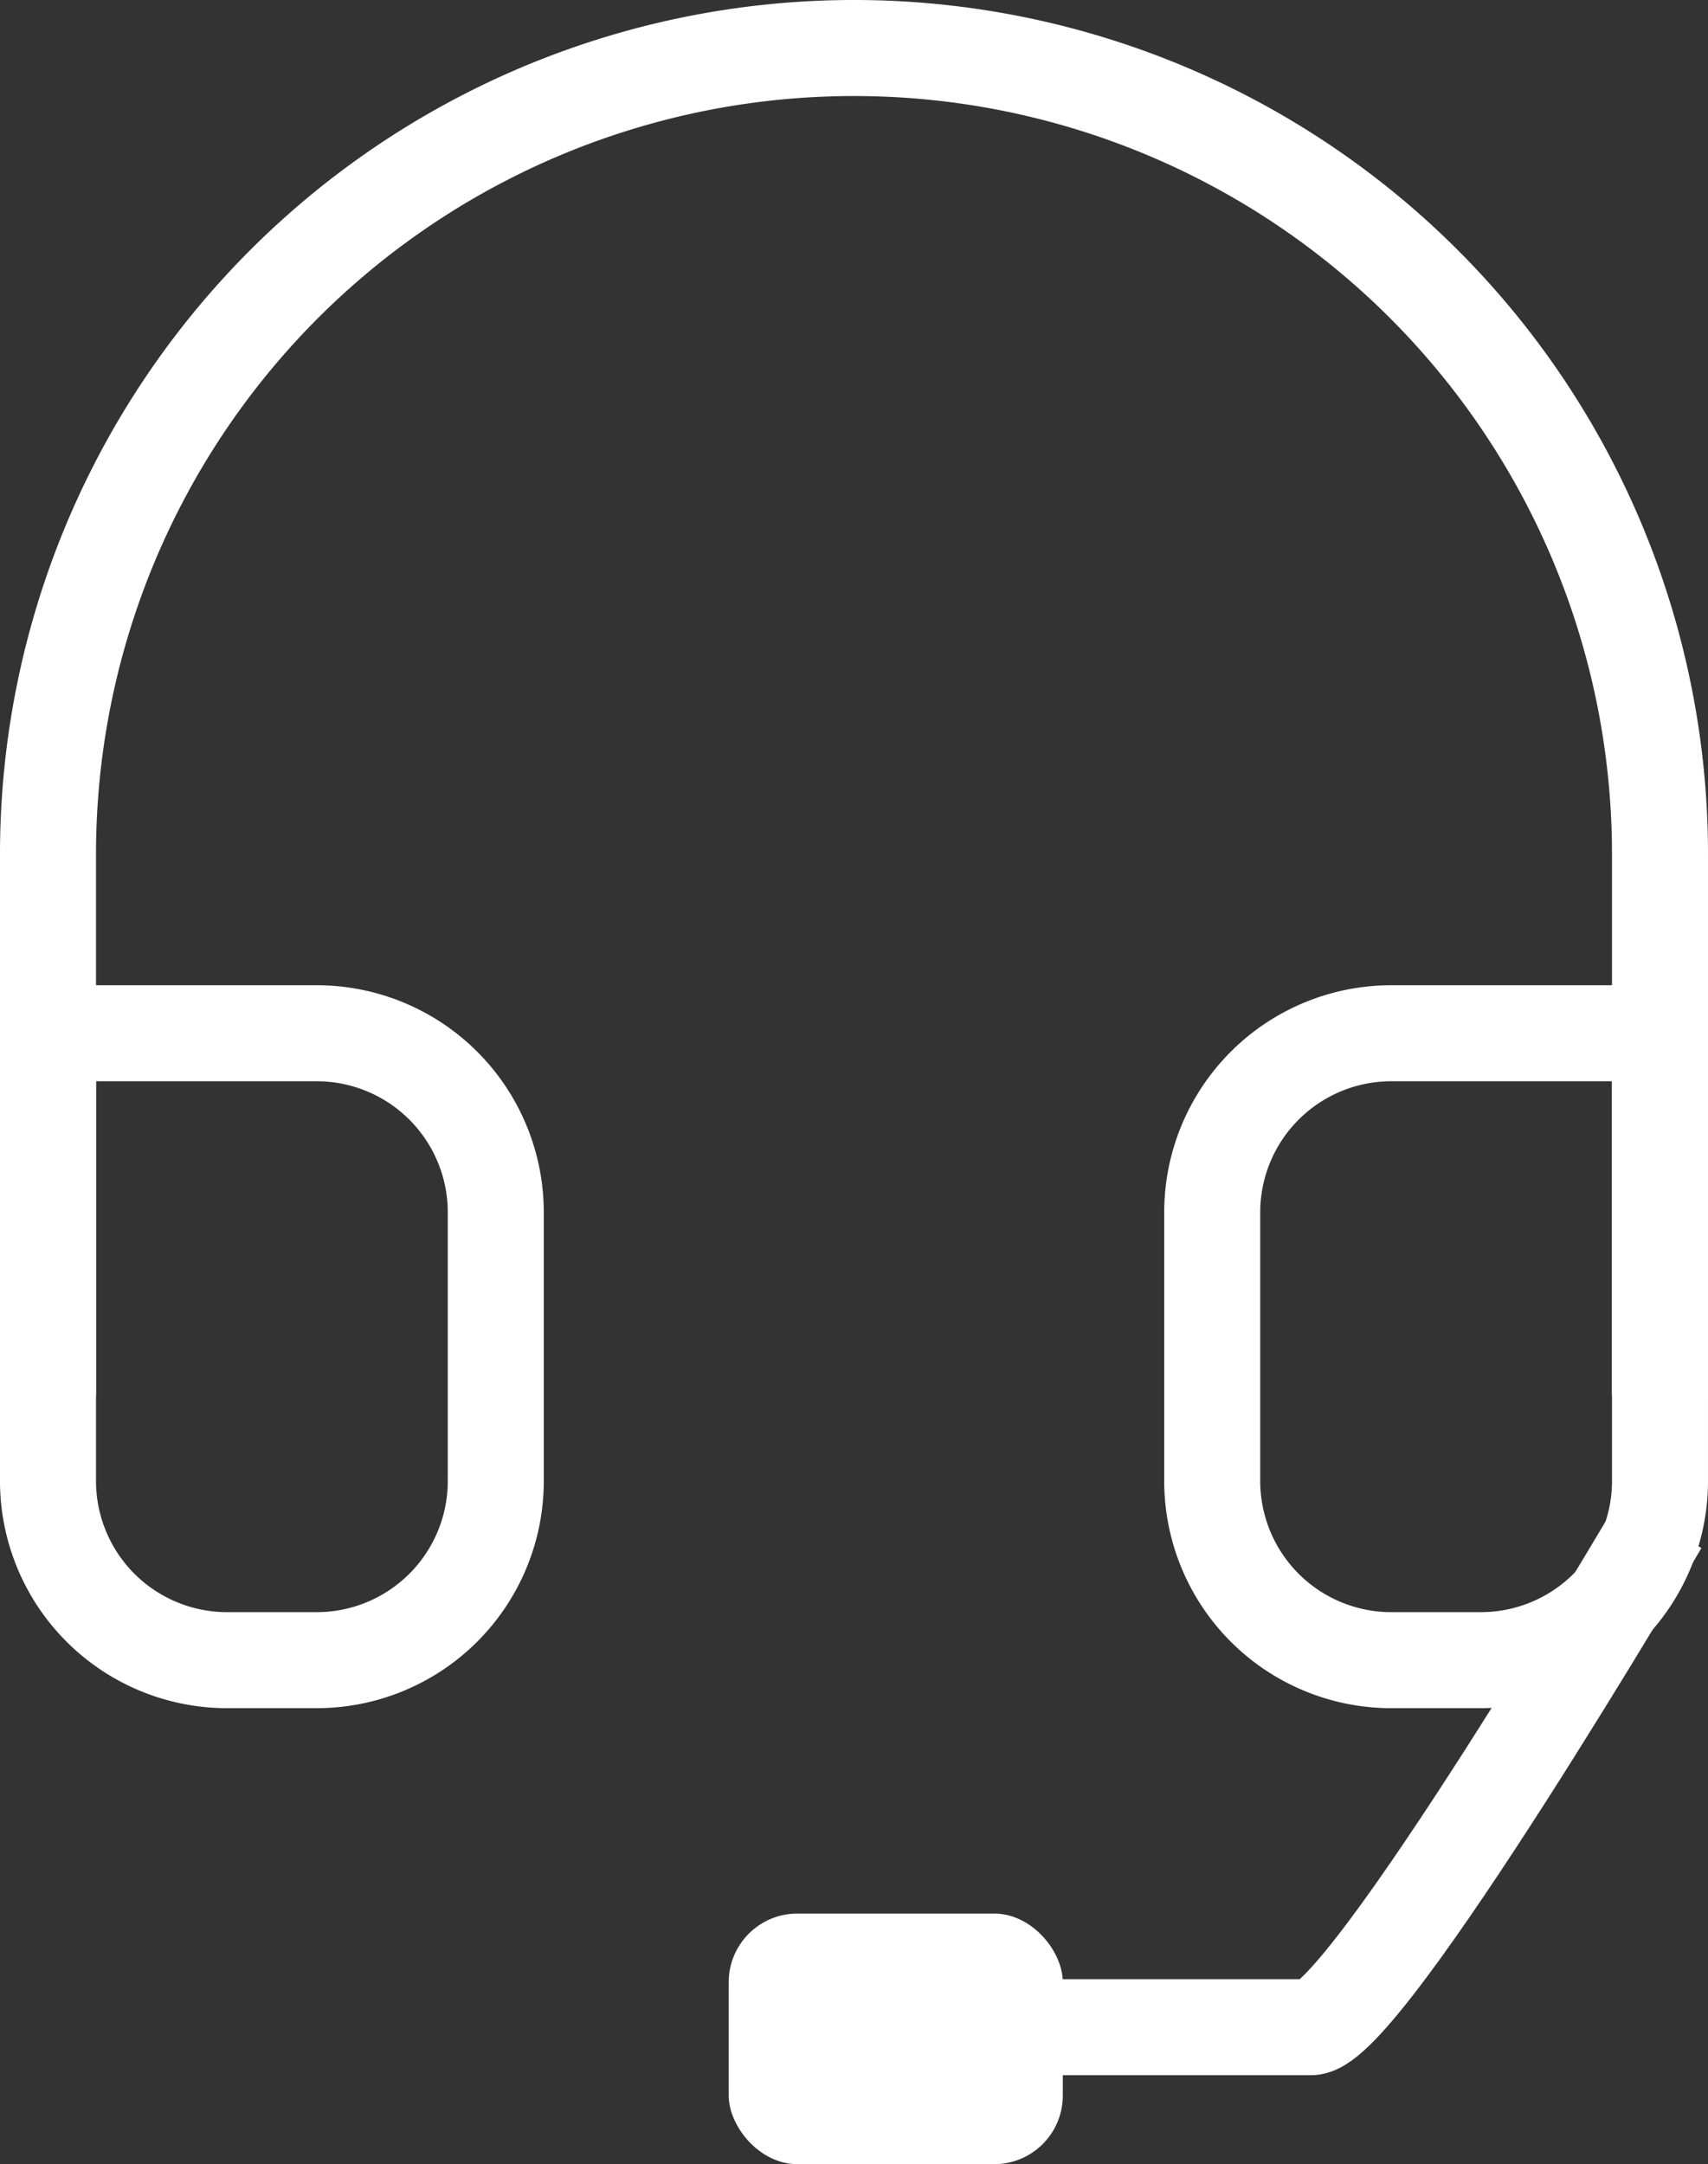 <?xml version="1.0" encoding="UTF-8"?>
<svg xmlns="http://www.w3.org/2000/svg" width="124.526" height="157.762" viewBox="0 0 124.526 157.762">
  <rect x="0" y="0" width="124.526" height="157.762" fill="#333333" stroke="none"/>
  <g id="Group_361" data-name="Group 361" transform="translate(-169.049 -1890.5)">
    <g id="Group_360" data-name="Group 360" transform="translate(172.549 1894)">
      <path id="Path_263" data-name="Path 263" d="M3,100.938V61.763a58.763,58.763,0,1,1,117.526,0v39.175" transform="translate(-3 -3)" fill="none" stroke="#fff" stroke-linecap="round" stroke-linejoin="round" stroke-width="7"></path>
      <path id="Path_264" data-name="Path 264" d="M120.526,46.646A13.058,13.058,0,0,1,107.467,59.7h-6.529A13.058,13.058,0,0,1,87.88,46.646V27.058A13.058,13.058,0,0,1,100.938,14h19.588ZM3,46.646A13.058,13.058,0,0,0,16.058,59.7h6.529A13.058,13.058,0,0,0,35.646,46.646V27.058A13.058,13.058,0,0,0,22.588,14H3Z" transform="translate(-3 57.821)" fill="none" stroke="#fff" stroke-linecap="round" stroke-linejoin="round" stroke-width="7"></path>
    </g>
    <path id="Path_265" data-name="Path 265" d="M-2278.349,6161s-21.527,36.7-25.451,36.7h-32.1" transform="translate(2568.424 -4159.422)" fill="none" stroke="#fff" stroke-width="7"></path>
    <rect id="Rectangle_718" data-name="Rectangle 718" width="24.357" height="18.268" rx="5" transform="translate(222.178 2029.994)" fill="#fff"></rect>
  </g>
</svg>
